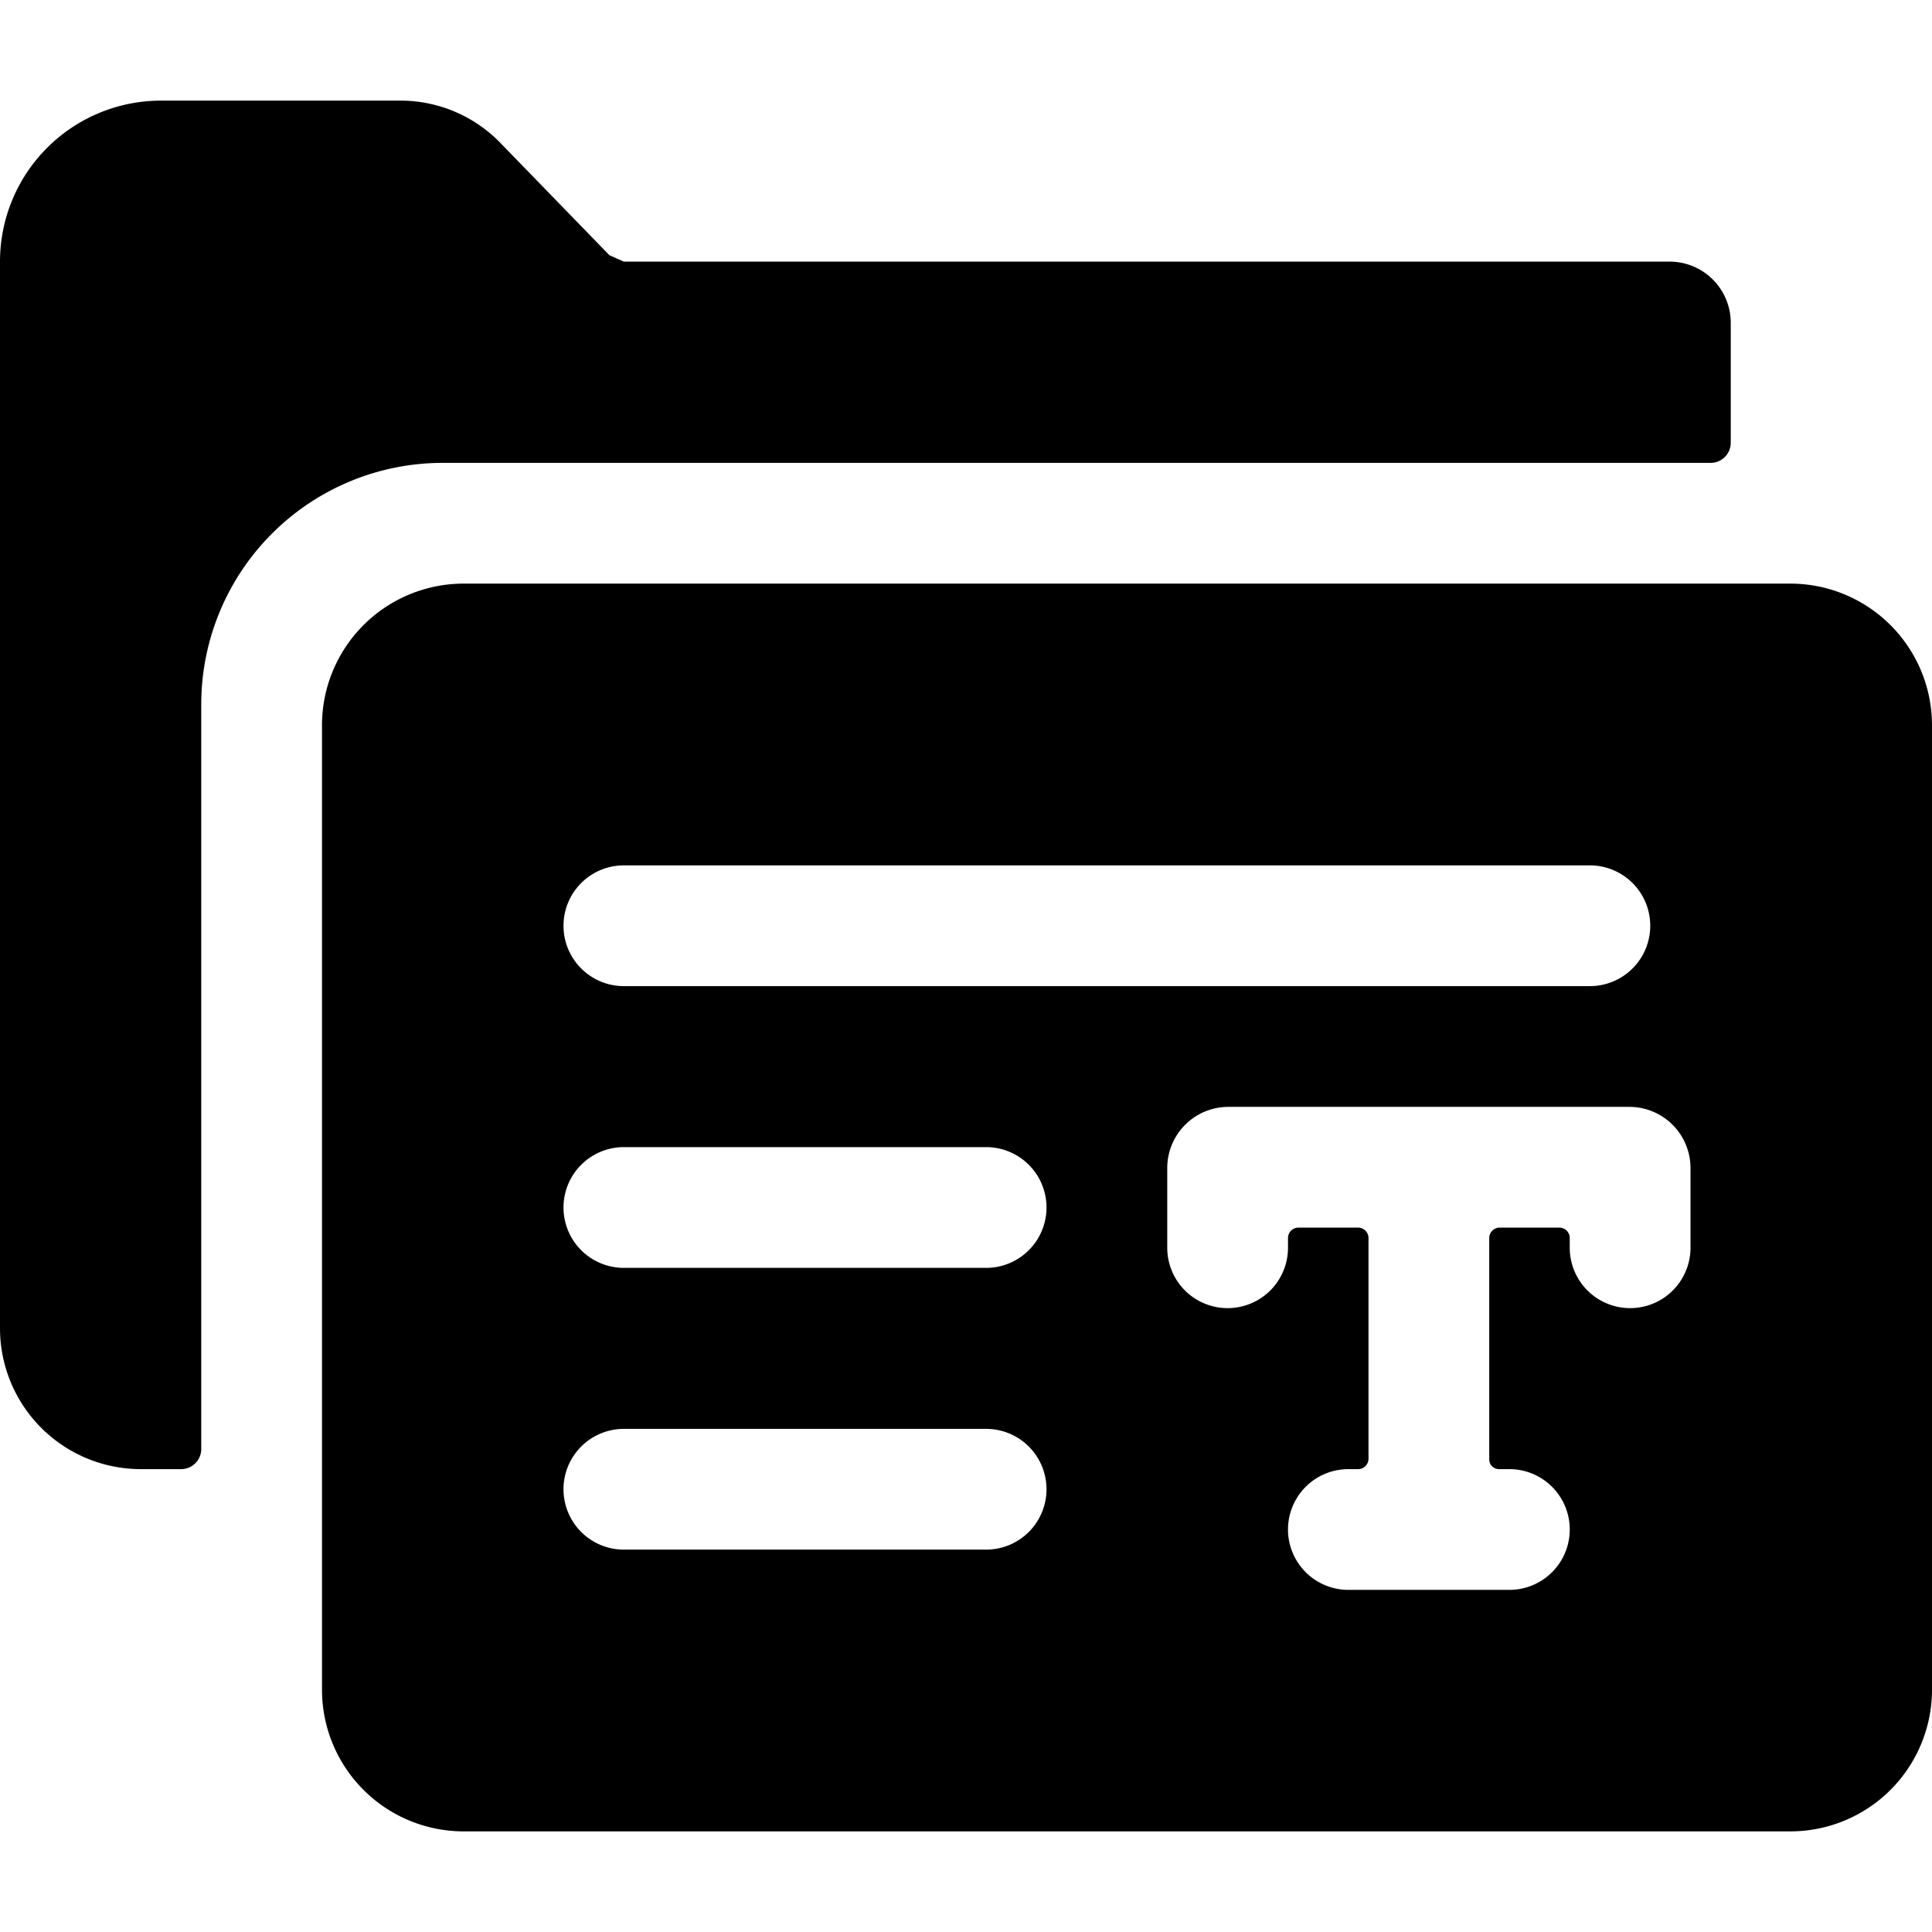 <svg xmlns="http://www.w3.org/2000/svg" viewBox="0 0 24 24"><g><path d="M22.25 7.25H5.75A1.76 1.76 0 0 0 4 9v12a1.76 1.76 0 0 0 1.75 1.75h16.5A1.76 1.76 0 0 0 24 21V9a1.76 1.76 0 0 0 -1.75 -1.75Zm-14.5 3.5h12a0.75 0.75 0 0 1 0 1.5h-12a0.75 0.75 0 0 1 0 -1.5Zm4.5 8.5h-4.5a0.75 0.75 0 0 1 0 -1.5h4.5a0.75 0.75 0 0 1 0 1.5Zm0 -3.5h-4.5a0.75 0.75 0 0 1 0 -1.5h4.5a0.75 0.75 0 0 1 0 1.5ZM21 15.5a0.75 0.75 0 0 1 -1.5 0v-0.12a0.13 0.13 0 0 0 -0.12 -0.13h-0.76a0.13 0.13 0 0 0 -0.12 0.13v2.75a0.12 0.12 0 0 0 0.12 0.12h0.13a0.75 0.75 0 0 1 0 1.5h-2a0.75 0.75 0 0 1 0 -1.5h0.13a0.13 0.13 0 0 0 0.12 -0.13v-2.74a0.13 0.13 0 0 0 -0.12 -0.13h-0.76a0.13 0.13 0 0 0 -0.12 0.13v0.12a0.75 0.75 0 0 1 -1.5 0v-1a0.76 0.76 0 0 1 0.75 -0.75h5a0.76 0.76 0 0 1 0.75 0.75Z" fill="#000000" stroke-width="1"></path><path d="M21.25 5.75a0.25 0.25 0 0 0 0.25 -0.25V4a0.76 0.76 0 0 0 -0.75 -0.75h-13l-0.18 -0.08 -1.34 -1.38A1.73 1.73 0 0 0 5 1.25H2a2 2 0 0 0 -2 2V16.5a1.75 1.75 0 0 0 1.75 1.75h0.5A0.25 0.25 0 0 0 2.5 18V8.75a3 3 0 0 1 3 -3Z" fill="#000000" stroke-width="1"></path></g></svg>